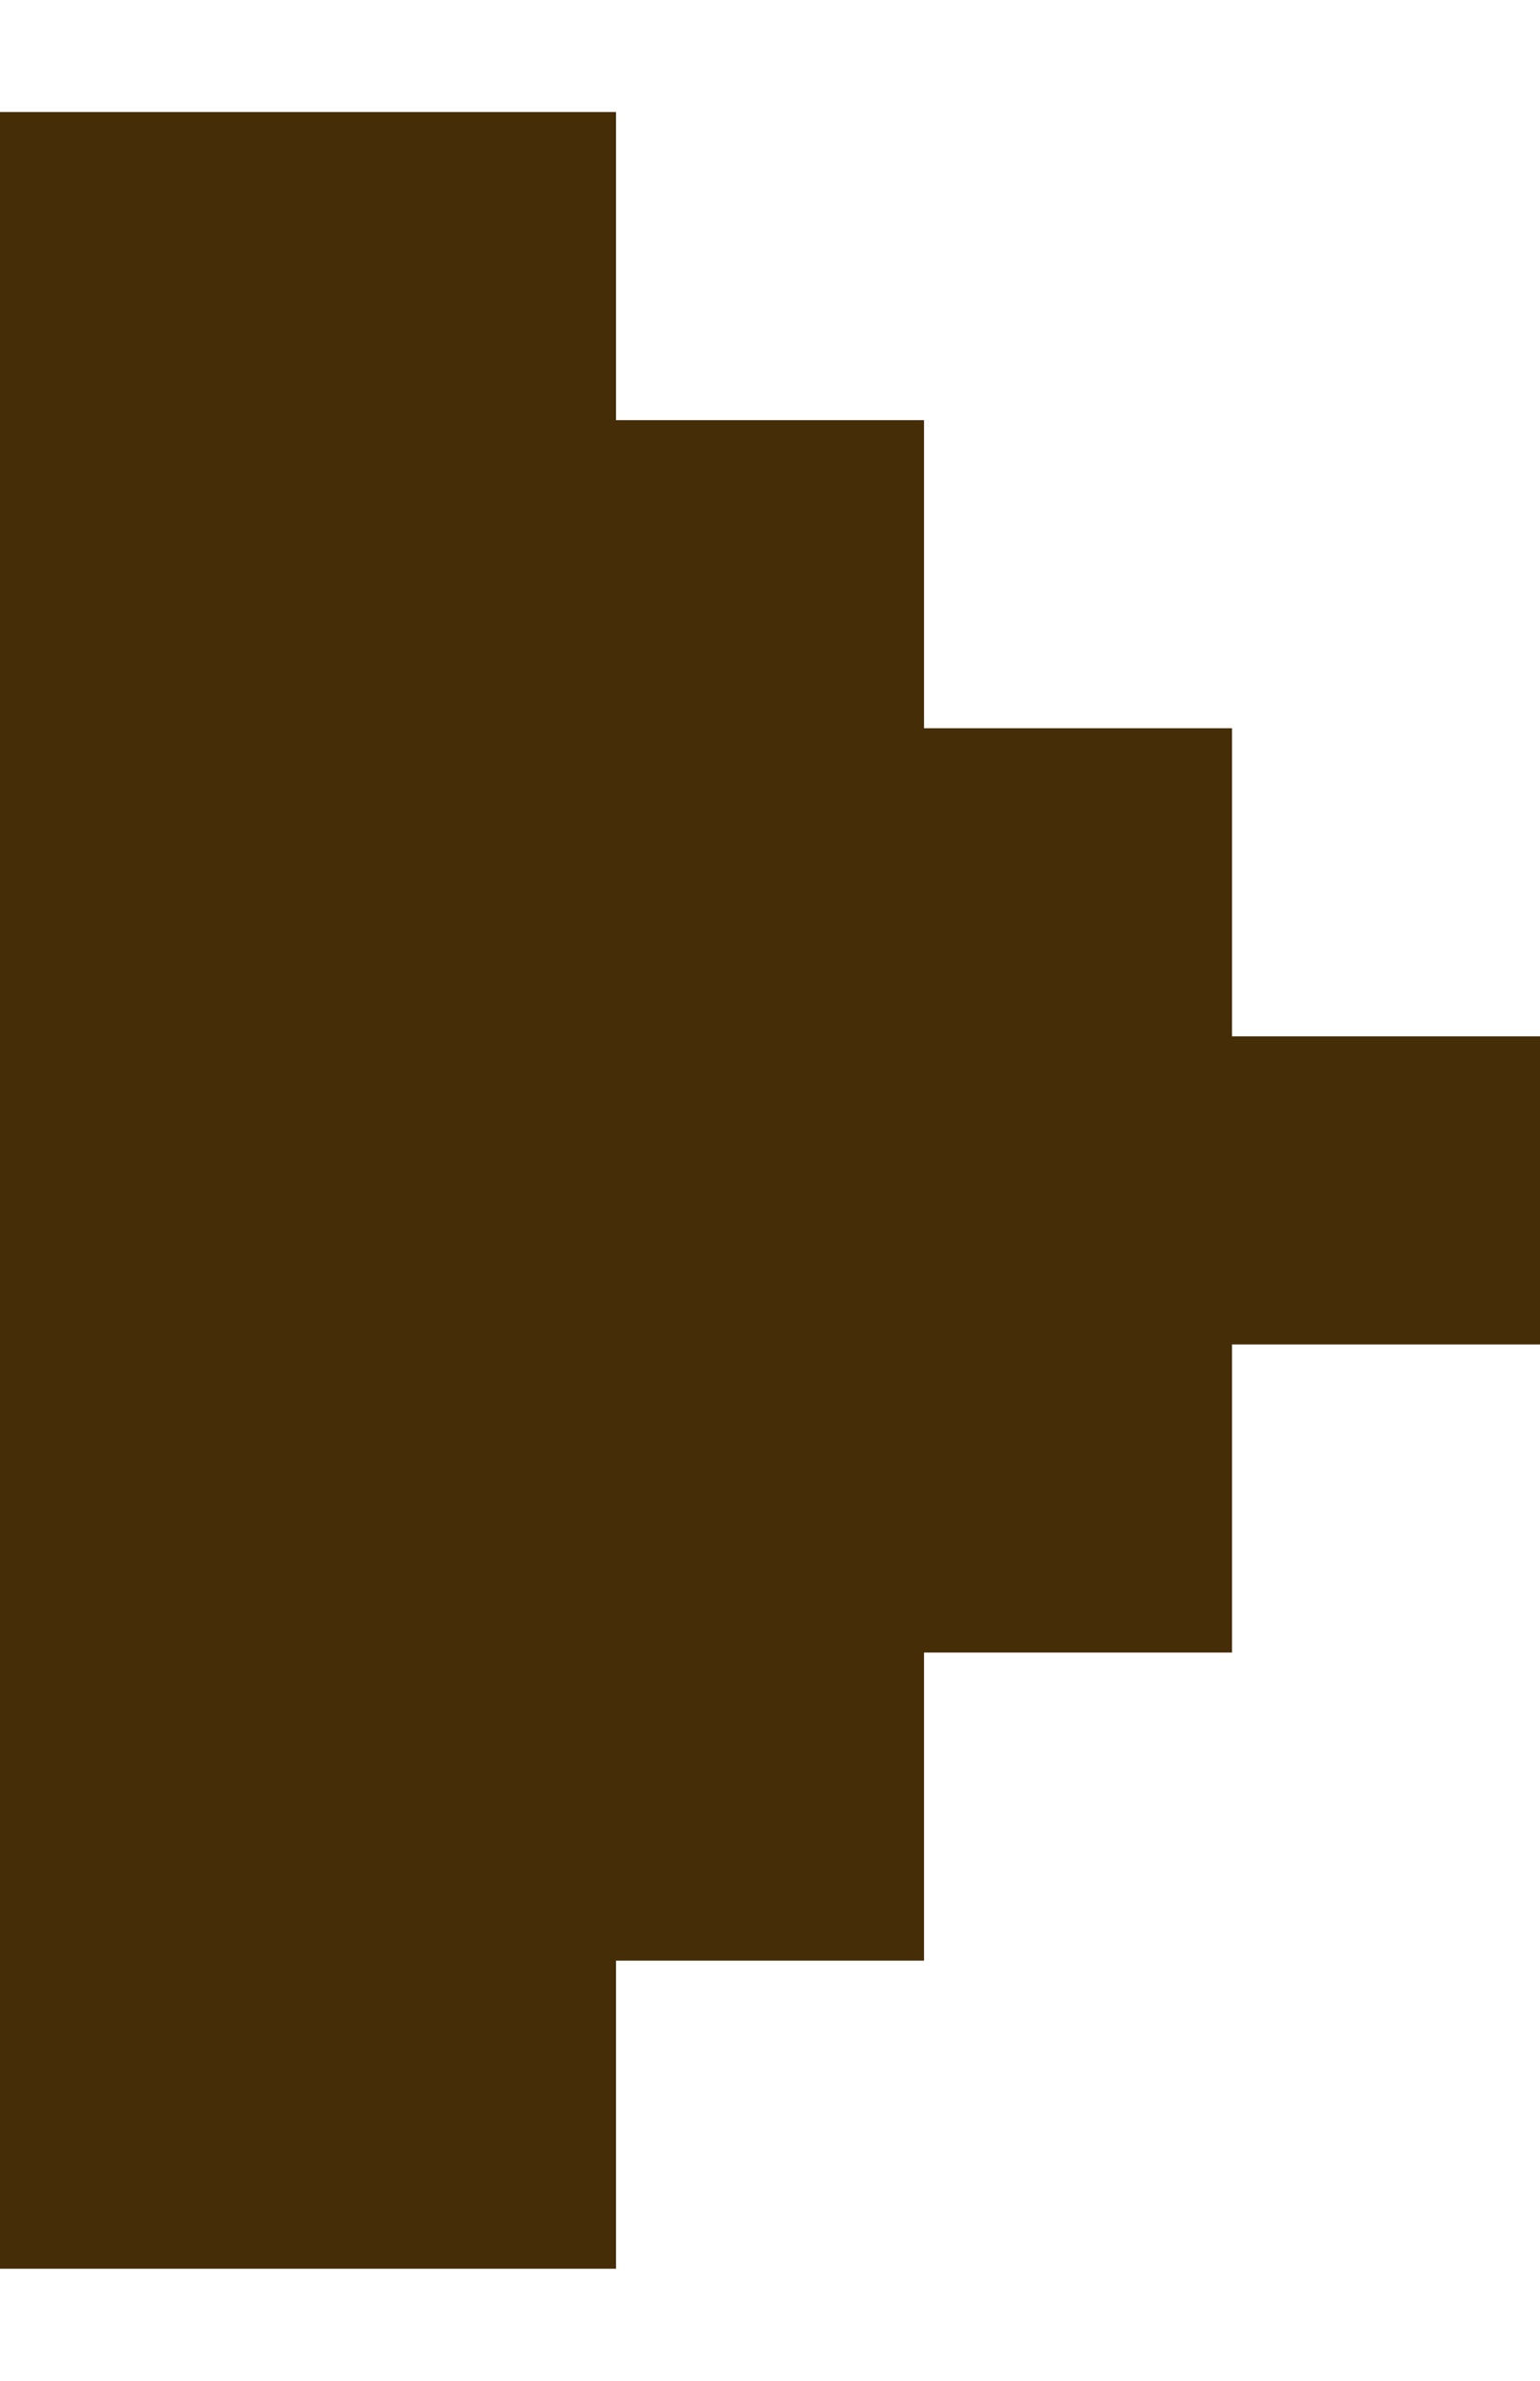 <svg width="11" height="17" viewBox="0 0 11 17" fill="none" xmlns="http://www.w3.org/2000/svg">
<path fill-rule="evenodd" clip-rule="evenodd" d="M8.8 9.6V7.4H11V9.6H8.8Z" fill="#452D08"/>
<path fill-rule="evenodd" clip-rule="evenodd" d="M6.6 11.8V5.2H8.8V11.8H6.6Z" fill="#452D08"/>
<path fill-rule="evenodd" clip-rule="evenodd" d="M4.4 14L4.4 3H6.6L6.6 14H4.4Z" fill="#452D08"/>
<path fill-rule="evenodd" clip-rule="evenodd" d="M-9.72748e-05 16.2L-9.72748e-05 0.8L4.4 0.8L4.4 16.2H-9.72748e-05Z" fill="#452D08"/>
</svg>
